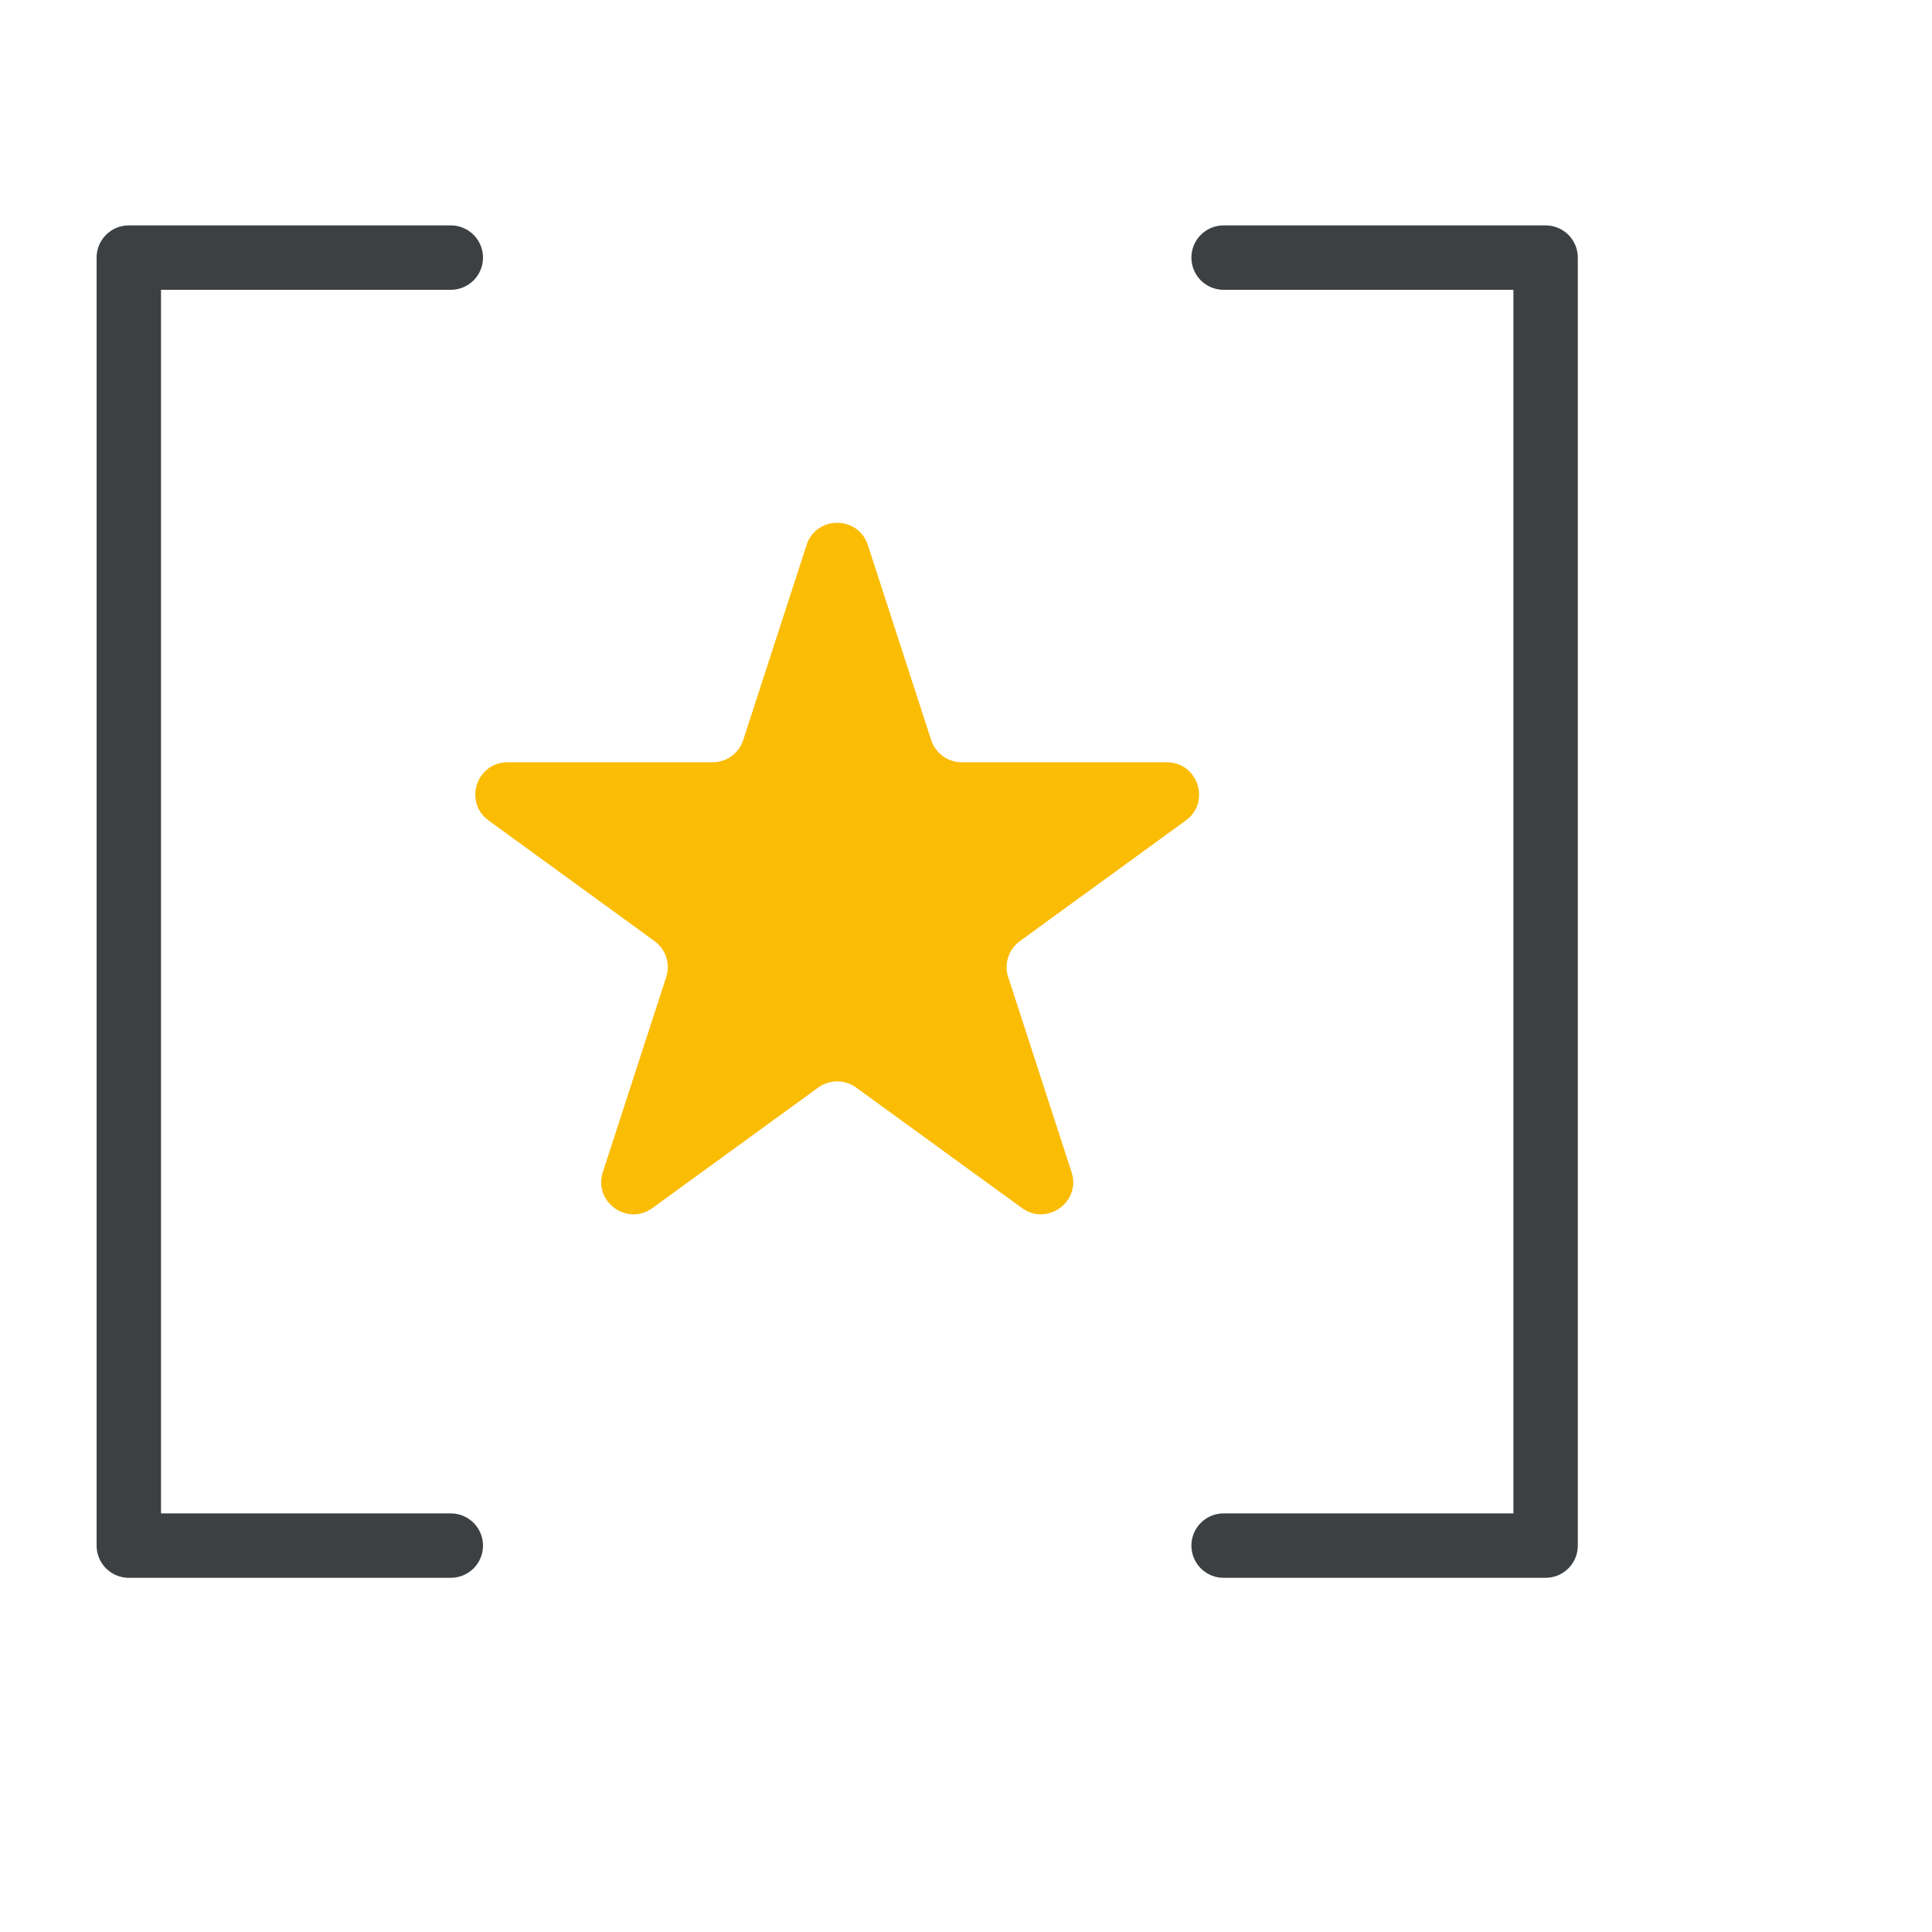 <svg width="30" height="30" viewBox="0 0 30 30" fill="none" xmlns="http://www.w3.org/2000/svg">
<path d="M7 4H2V24H7" stroke="#3C4043" stroke-linecap="round" stroke-linejoin="round"/>
<path d="M19 4H24V24H19" stroke="#3C4043" stroke-linecap="round" stroke-linejoin="round"/>
<path d="M12.524 8.464C12.674 8.003 13.326 8.003 13.476 8.464L14.459 11.491C14.526 11.697 14.718 11.837 14.935 11.837H18.119C18.603 11.837 18.804 12.457 18.412 12.741L15.837 14.613C15.662 14.74 15.588 14.966 15.655 15.172L16.639 18.2C16.789 18.66 16.261 19.043 15.87 18.759L13.294 16.887C13.119 16.76 12.881 16.76 12.706 16.887L10.13 18.759C9.739 19.043 9.211 18.66 9.361 18.2L10.345 15.172C10.412 14.966 10.338 14.74 10.163 14.613L7.588 12.741C7.196 12.457 7.397 11.837 7.881 11.837H11.065C11.282 11.837 11.474 11.697 11.541 11.491L12.524 8.464Z" fill="#FBBC04"/>
</svg>
